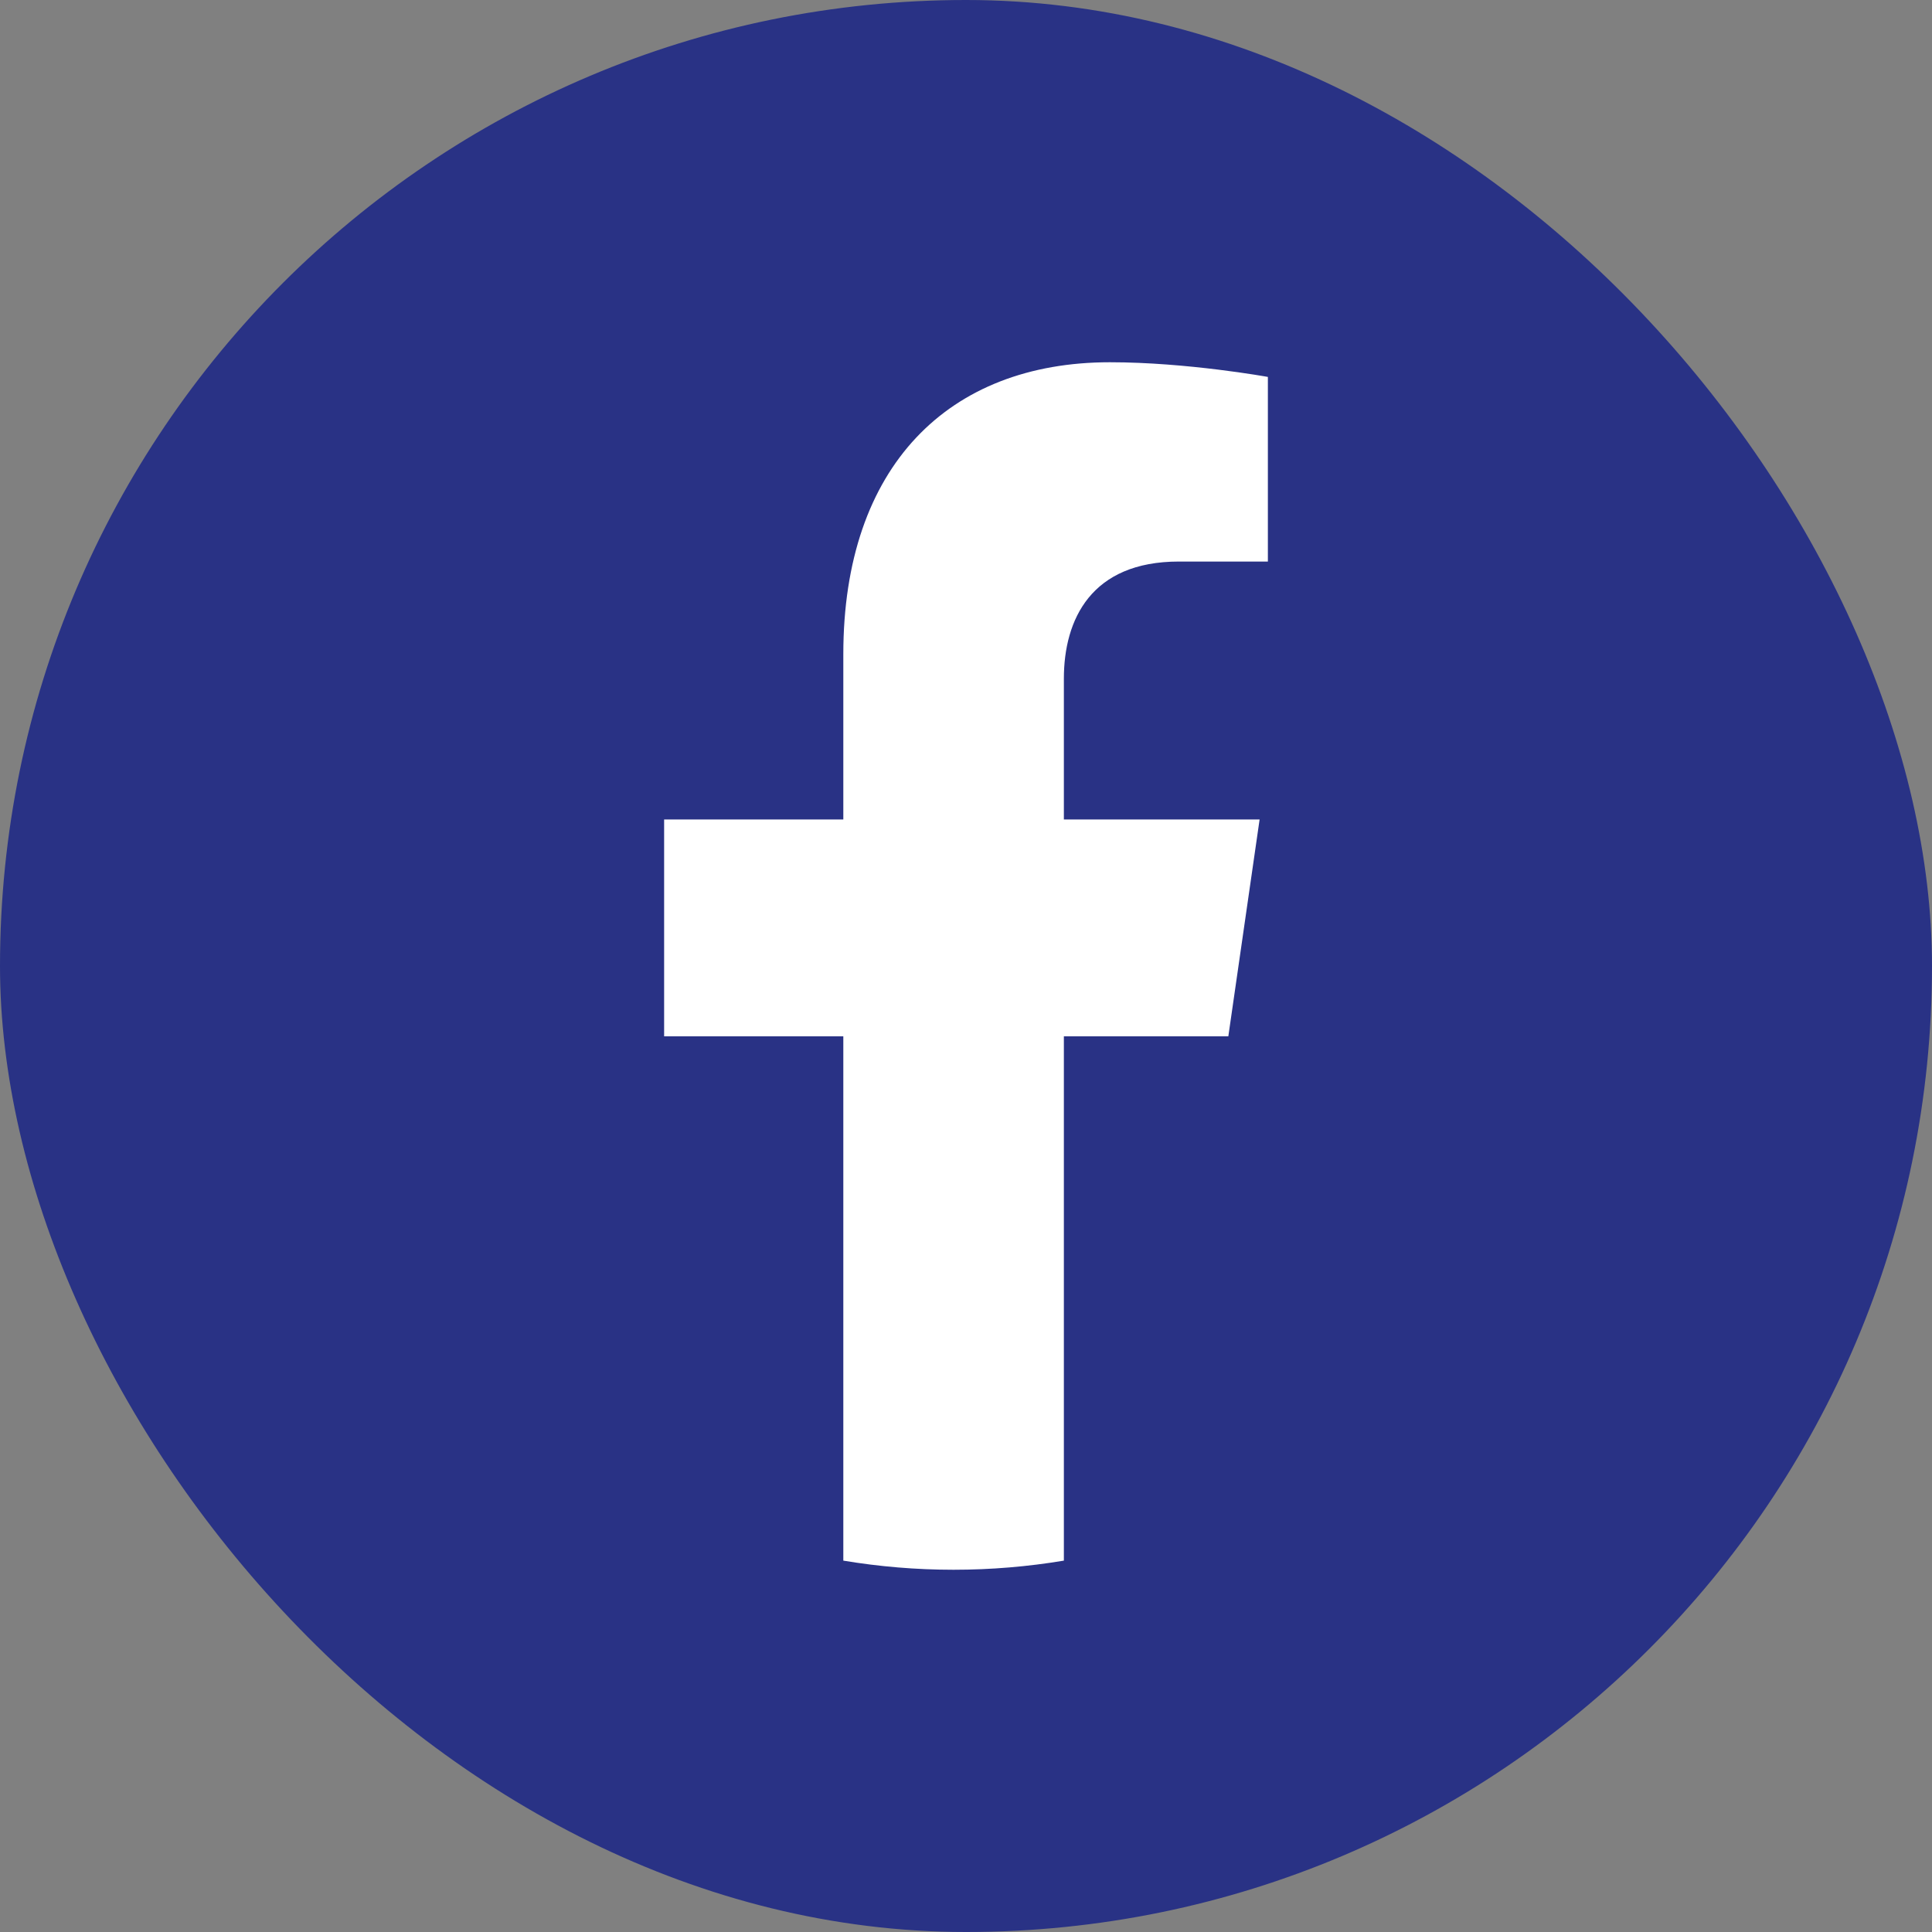 <svg width="32" height="32" viewBox="0 0 32 32" fill="none" xmlns="http://www.w3.org/2000/svg">
<rect x="0" y="0" width="32" height="32" fill="#808080" stroke="none"/>
<rect width="32" height="32" rx="16" fill="#293285"/>
<path d="M20.345 17.165L20.863 13.573H17.621V11.242C17.621 10.259 18.074 9.301 19.526 9.301H21V6.243C21 6.243 19.662 6 18.383 6C15.713 6 13.968 7.72 13.968 10.835V13.573H11V17.165H13.968V25.849C14.563 25.948 15.173 26 15.794 26C16.416 26 17.026 25.948 17.621 25.849V17.165H20.345Z" fill="white"/>
</svg>
